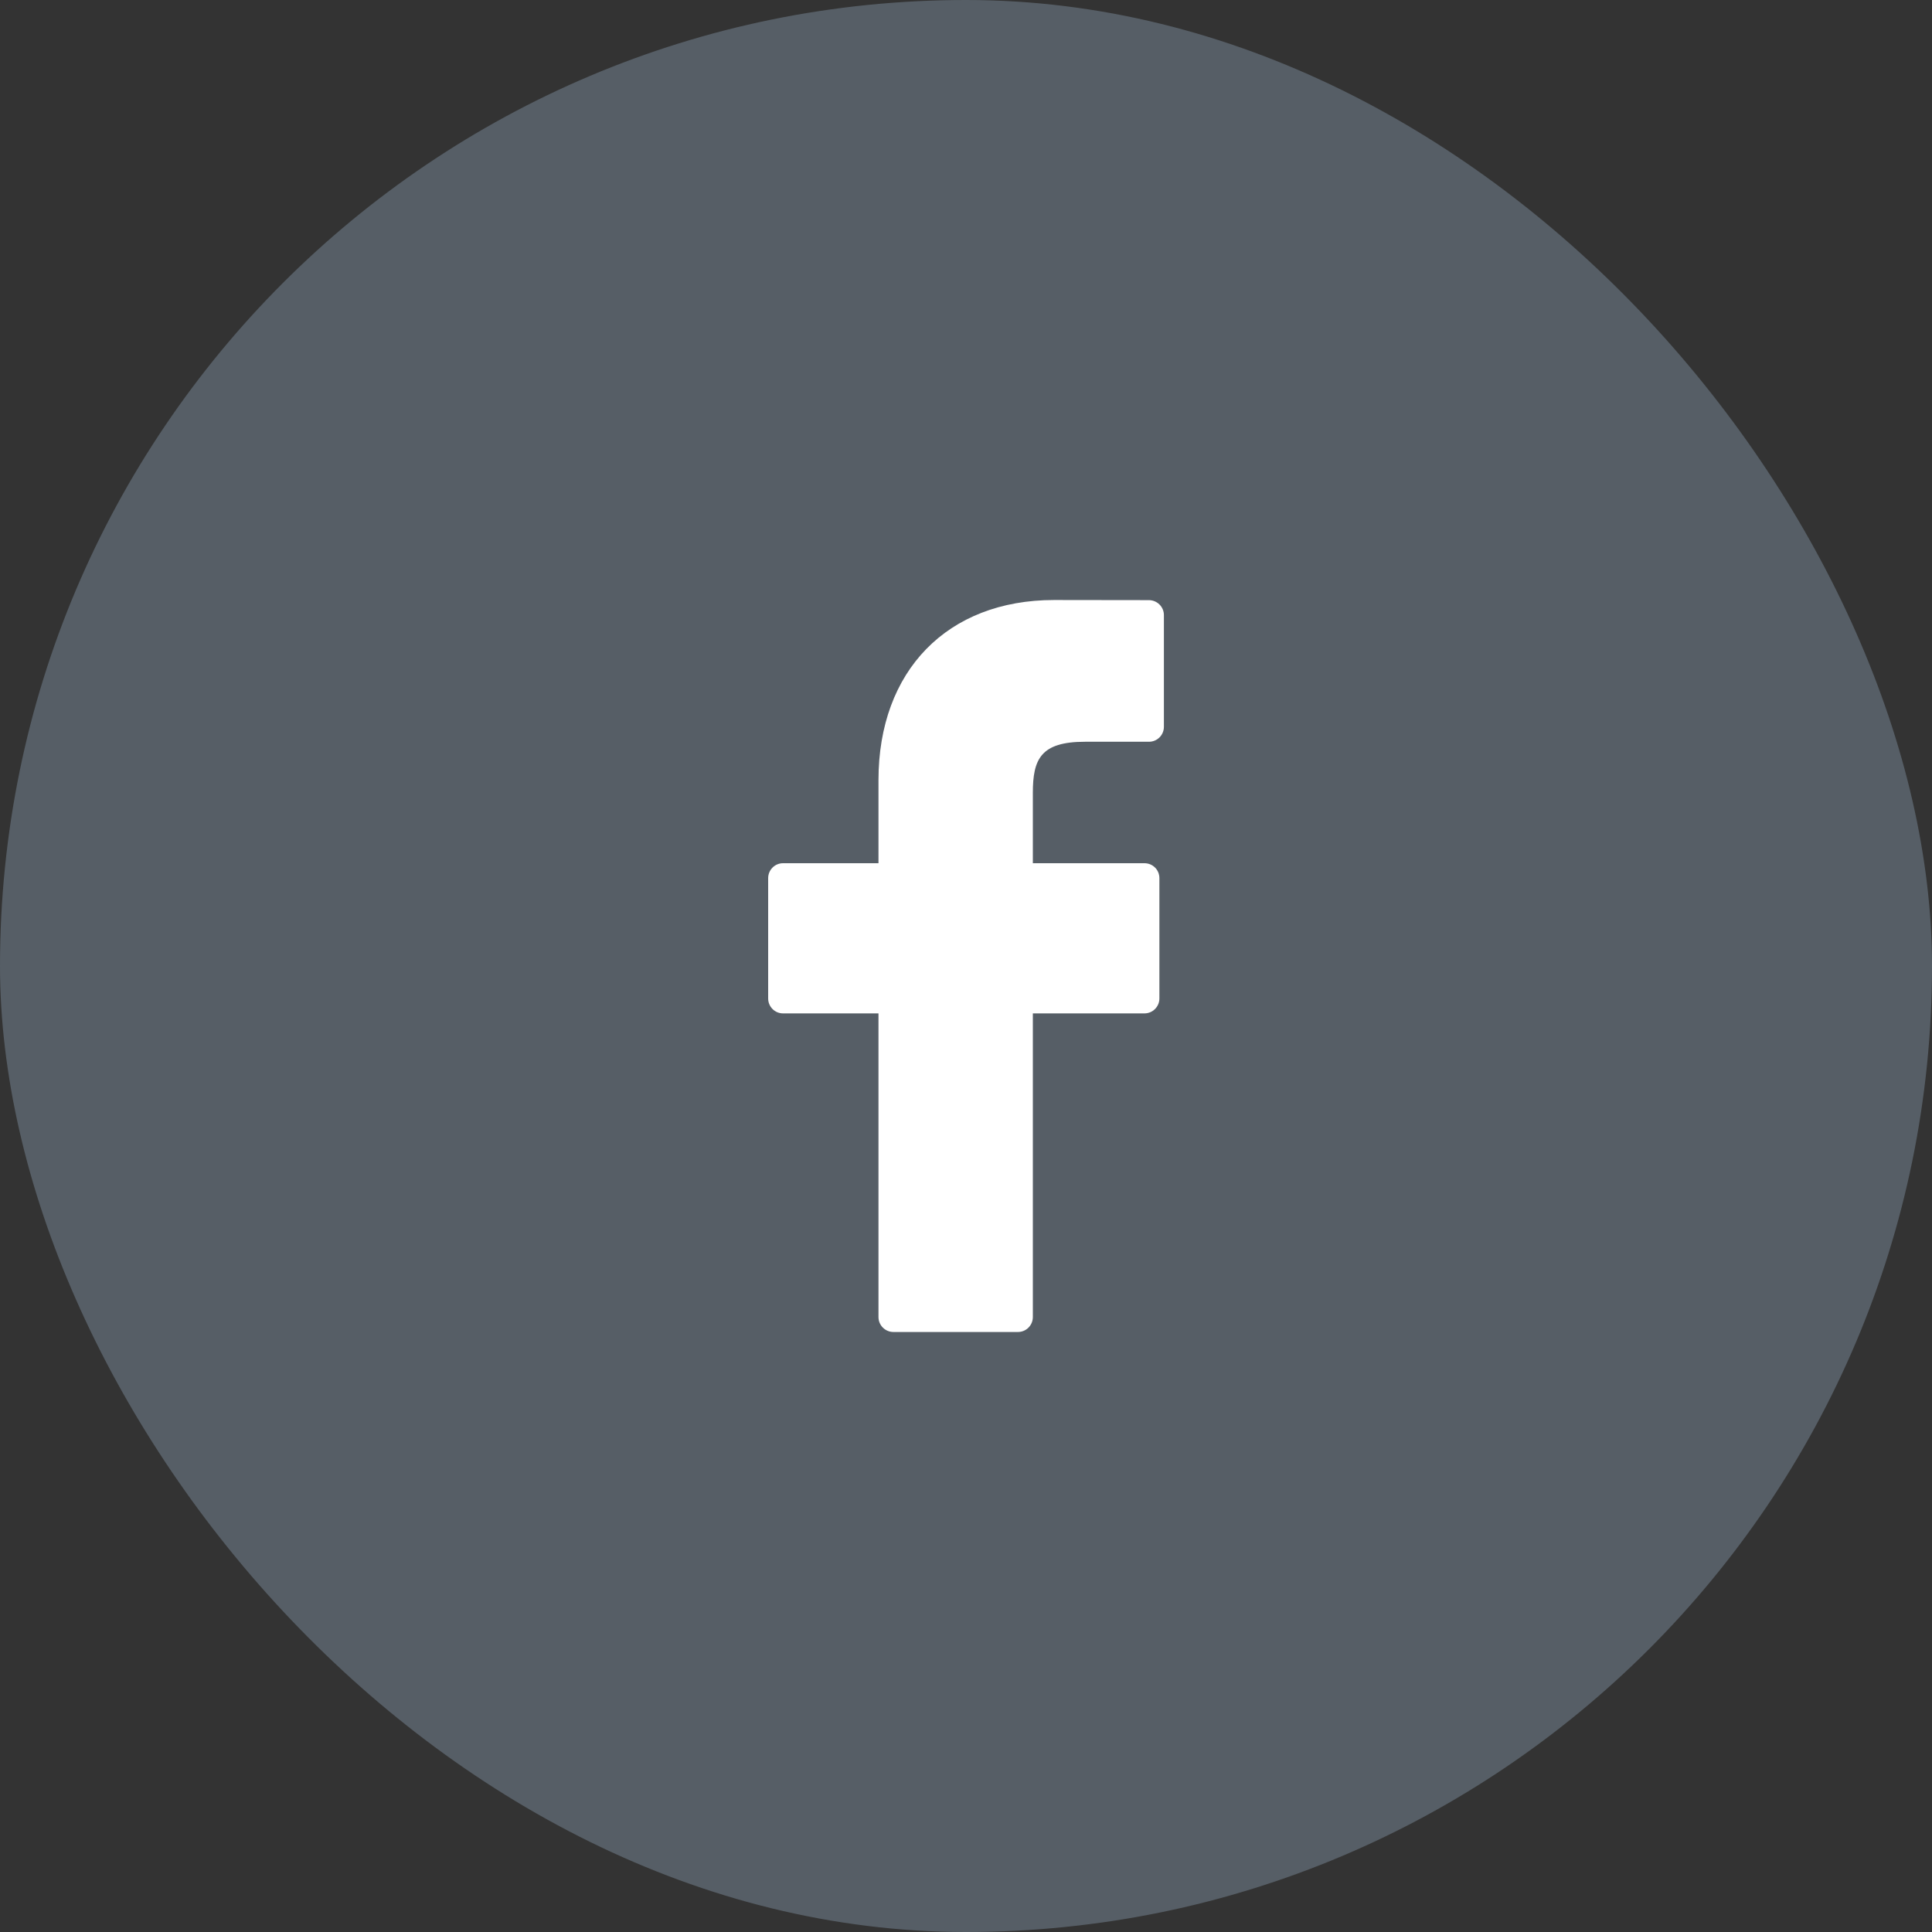 <svg width="30" height="30" viewBox="0 0 30 30" fill="none" xmlns="http://www.w3.org/2000/svg">
<rect x="0" y="0" width="30" height="30" fill="#333333" stroke="none"/>
<rect width="30" height="30" rx="15" fill="#565E66"/>
<path d="M17.841 9.319L16.367 9.317C14.711 9.317 13.641 10.415 13.641 12.114V13.404H12.159C12.031 13.404 11.928 13.508 11.928 13.636V15.504C11.928 15.632 12.031 15.736 12.159 15.736H13.641V20.451C13.641 20.579 13.745 20.683 13.873 20.683H15.807C15.935 20.683 16.038 20.579 16.038 20.451V15.736H17.771C17.899 15.736 18.003 15.632 18.003 15.504L18.003 13.636C18.003 13.574 17.979 13.515 17.936 13.472C17.892 13.428 17.833 13.404 17.772 13.404H16.038V12.311C16.038 11.785 16.163 11.518 16.848 11.518L17.841 11.518C17.969 11.518 18.073 11.414 18.073 11.286V9.551C18.073 9.423 17.969 9.32 17.841 9.319Z" fill="white"/>
</svg>
